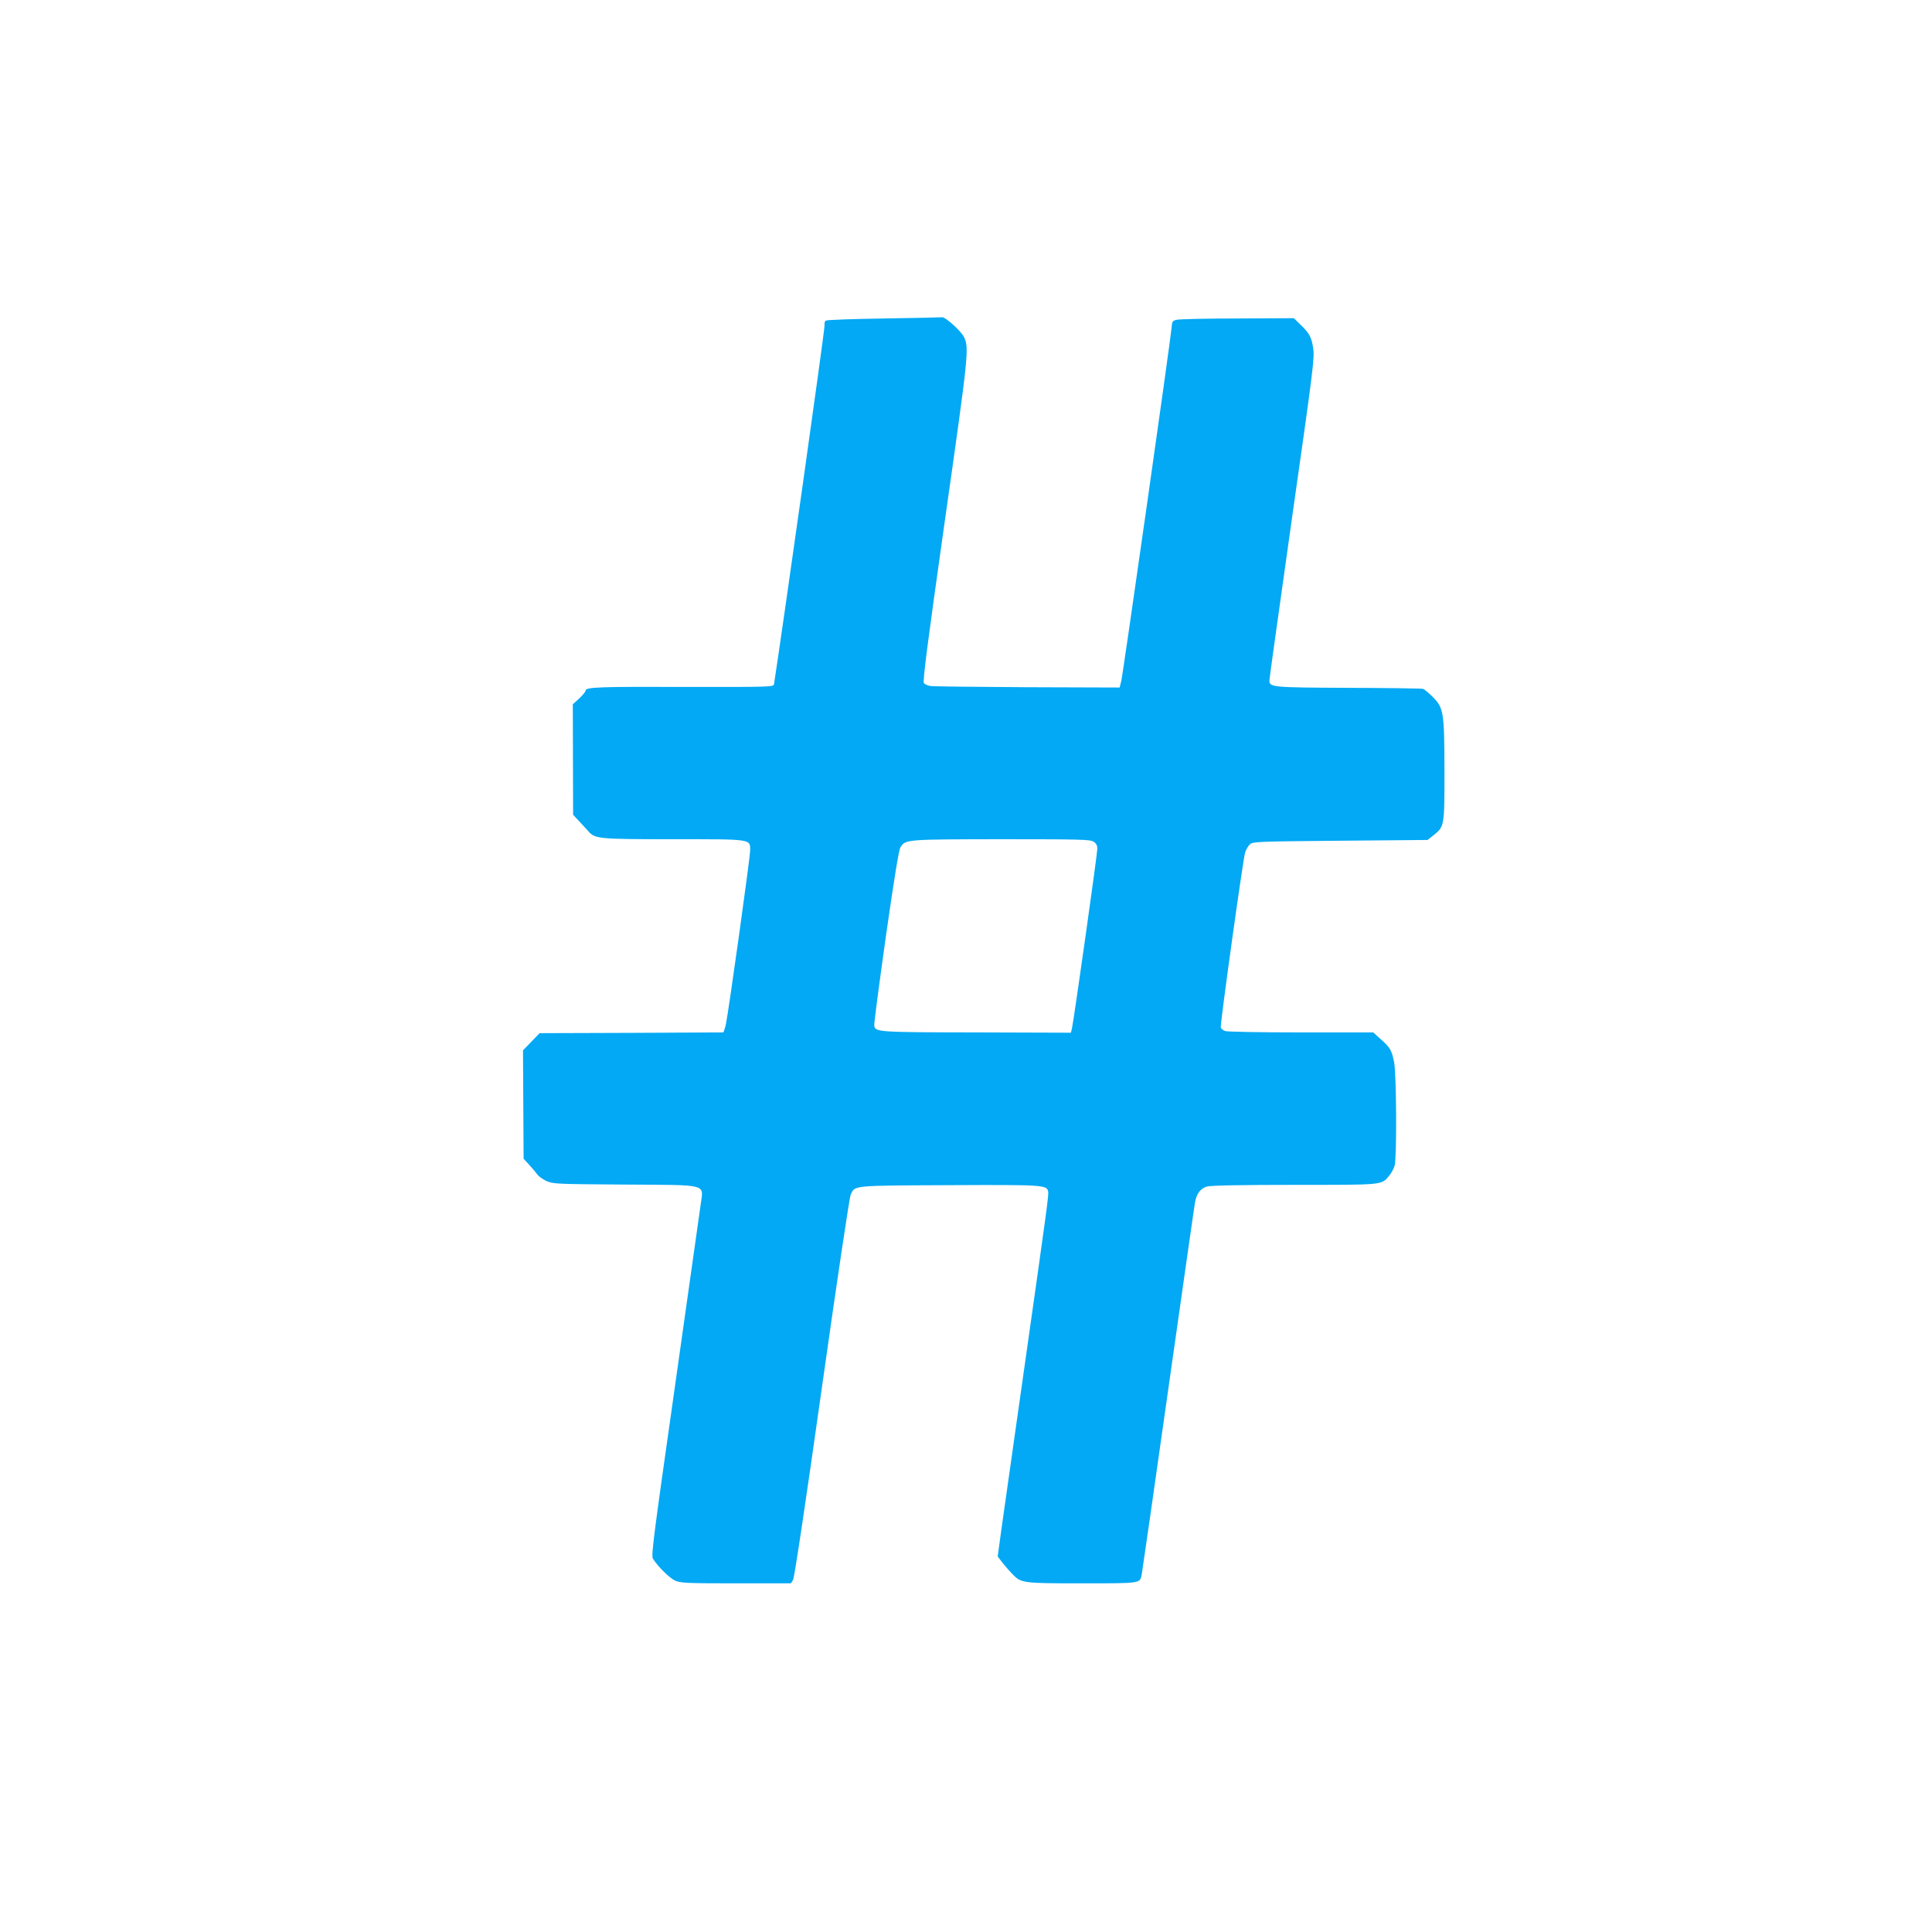 <?xml version="1.0" standalone="no"?>
<!DOCTYPE svg PUBLIC "-//W3C//DTD SVG 20010904//EN"
 "http://www.w3.org/TR/2001/REC-SVG-20010904/DTD/svg10.dtd">
<svg version="1.0" xmlns="http://www.w3.org/2000/svg"
 width="1280pt" height="1280pt" viewBox="0 0 1280 1280"
 preserveAspectRatio="xMidYMid meet">
<g transform="translate(0,1280) scale(0.1,-0.1)"
fill="#03a9f4" stroke="none">
<path d="M5855 10690 c-203 -3 -376 -9 -383 -14 -8 -4 -11 -18 -9 -30 4 -15
-279 -2018 -335 -2379 -3 -18 -26 -19 -575 -18 -580 2 -673 -1 -673 -24 0 -7
-19 -30 -42 -52 l-43 -39 1 -366 1 -366 41 -44 c22 -23 48 -53 59 -64 44 -52
68 -54 564 -54 523 0 509 2 509 -73 0 -48 -144 -1077 -161 -1154 -7 -29 -15
-53 -18 -53 -3 0 -278 -1 -611 -3 l-605 -2 -55 -57 -55 -57 2 -359 2 -359 36
-39 c20 -22 44 -50 53 -63 9 -13 36 -33 61 -45 45 -20 60 -21 516 -24 569 -4
525 8 507 -133 -7 -52 -84 -596 -171 -1209 -141 -991 -158 -1117 -145 -1137
33 -53 111 -129 147 -145 35 -16 78 -18 403 -18 l364 0 14 22 c9 15 80 487
191 1273 97 688 183 1264 191 1280 29 62 3 60 653 63 622 3 644 1 655 -40 5
-22 0 -62 -158 -1173 -69 -484 -137 -963 -151 -1064 l-25 -183 32 -42 c18 -22
47 -56 64 -73 59 -62 66 -63 463 -63 392 0 383 -1 395 57 3 16 83 568 176
1228 94 660 173 1217 177 1237 9 58 37 95 80 107 25 7 231 11 581 11 594 0
573 -2 625 60 15 17 31 47 37 68 15 56 12 612 -4 687 -16 78 -26 94 -87 149
l-51 46 -478 0 c-269 0 -489 4 -503 9 -13 5 -26 15 -29 23 -6 15 146 1106 161
1159 6 20 20 44 32 55 20 18 48 19 599 24 l578 5 39 31 c73 58 73 59 73 424
-1 391 -5 419 -77 492 -26 26 -55 51 -65 54 -10 3 -232 6 -495 7 -507 2 -523
4 -523 49 0 11 68 496 150 1077 142 996 150 1060 140 1125 -11 73 -25 99 -88
159 l-40 39 -374 -2 c-206 0 -388 -4 -404 -9 -26 -6 -29 -12 -32 -52 -5 -71
-321 -2289 -333 -2339 l-11 -45 -612 2 c-336 2 -625 5 -642 8 -18 3 -37 12
-43 19 -9 11 25 271 139 1077 159 1117 162 1147 125 1219 -20 39 -122 130
-142 128 -10 -1 -184 -5 -388 -8z m1390 -3466 c18 -12 25 -25 25 -48 0 -35
-157 -1145 -168 -1189 l-7 -29 -625 2 c-657 1 -672 2 -678 46 -2 11 33 276 77
589 56 391 86 575 97 592 34 52 34 52 667 53 525 0 590 -2 612 -16z"/>
</g>
</svg>
